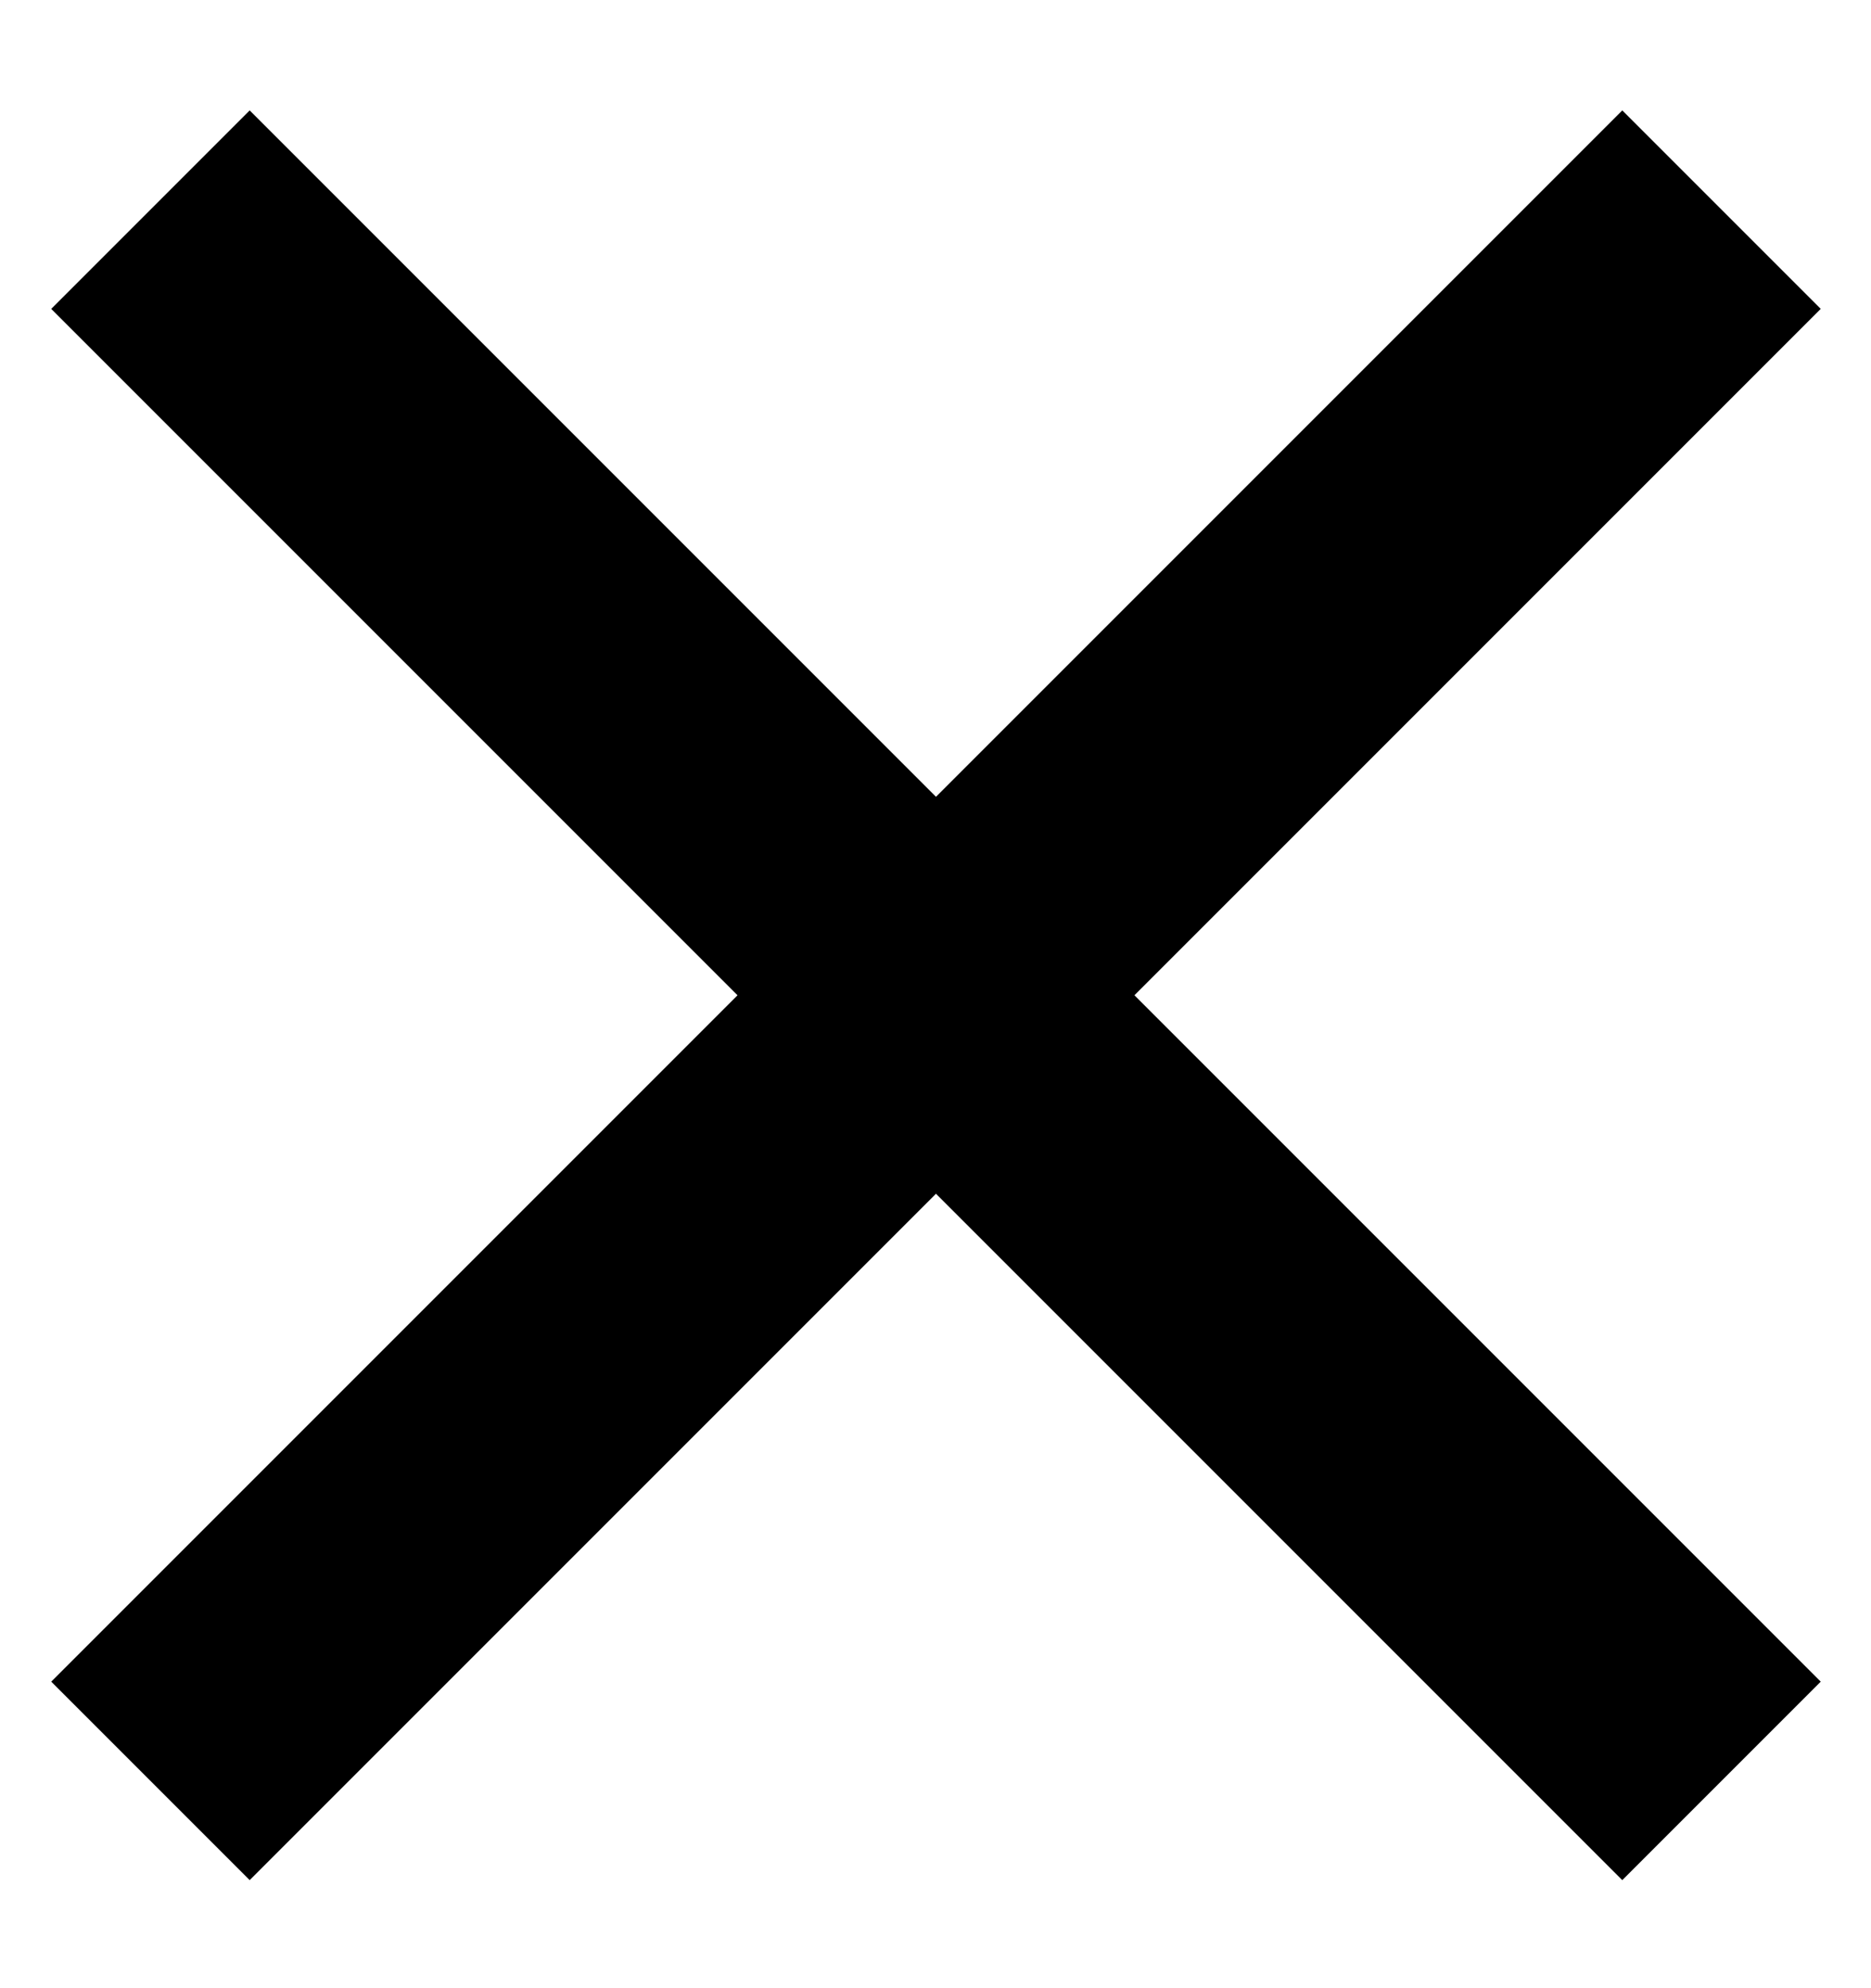 <?xml version="1.0" encoding="utf-8"?>
<!-- Generator: Adobe Illustrator 21.1.0, SVG Export Plug-In . SVG Version: 6.00 Build 0)  -->
<svg version="1.1" id="Layer_1" xmlns="http://www.w3.org/2000/svg" xmlns:xlink="http://www.w3.org/1999/xlink" x="0px" y="0px"
	 viewBox="0 0 16 17" style="enable-background:new 0 0 16 17;" xml:space="preserve">
<title>Mask</title>
<desc>Created with Sketch.</desc>
<g id="Page-1">
	<g id="ready-to-find-copy-13" transform="translate(-1555, -333)">
		<g id="Group" transform="translate(-1, 175)">
			<g id="_x23_-FORM" transform="translate(0, 132)">
				<g id="Mask" transform="translate(1563.99, 34.51) rotate(45) translate(-1563.99, -34.51) ">
					<path id="path-1_1_" d="M1565.2,33.3h8.3v2.4h-8.3V44h-2.4v-8.3h-8.3v-2.4h8.3V25h2.4V33.3z"/>
				</g>
			</g>
		</g>
	</g>
</g>
</svg>
